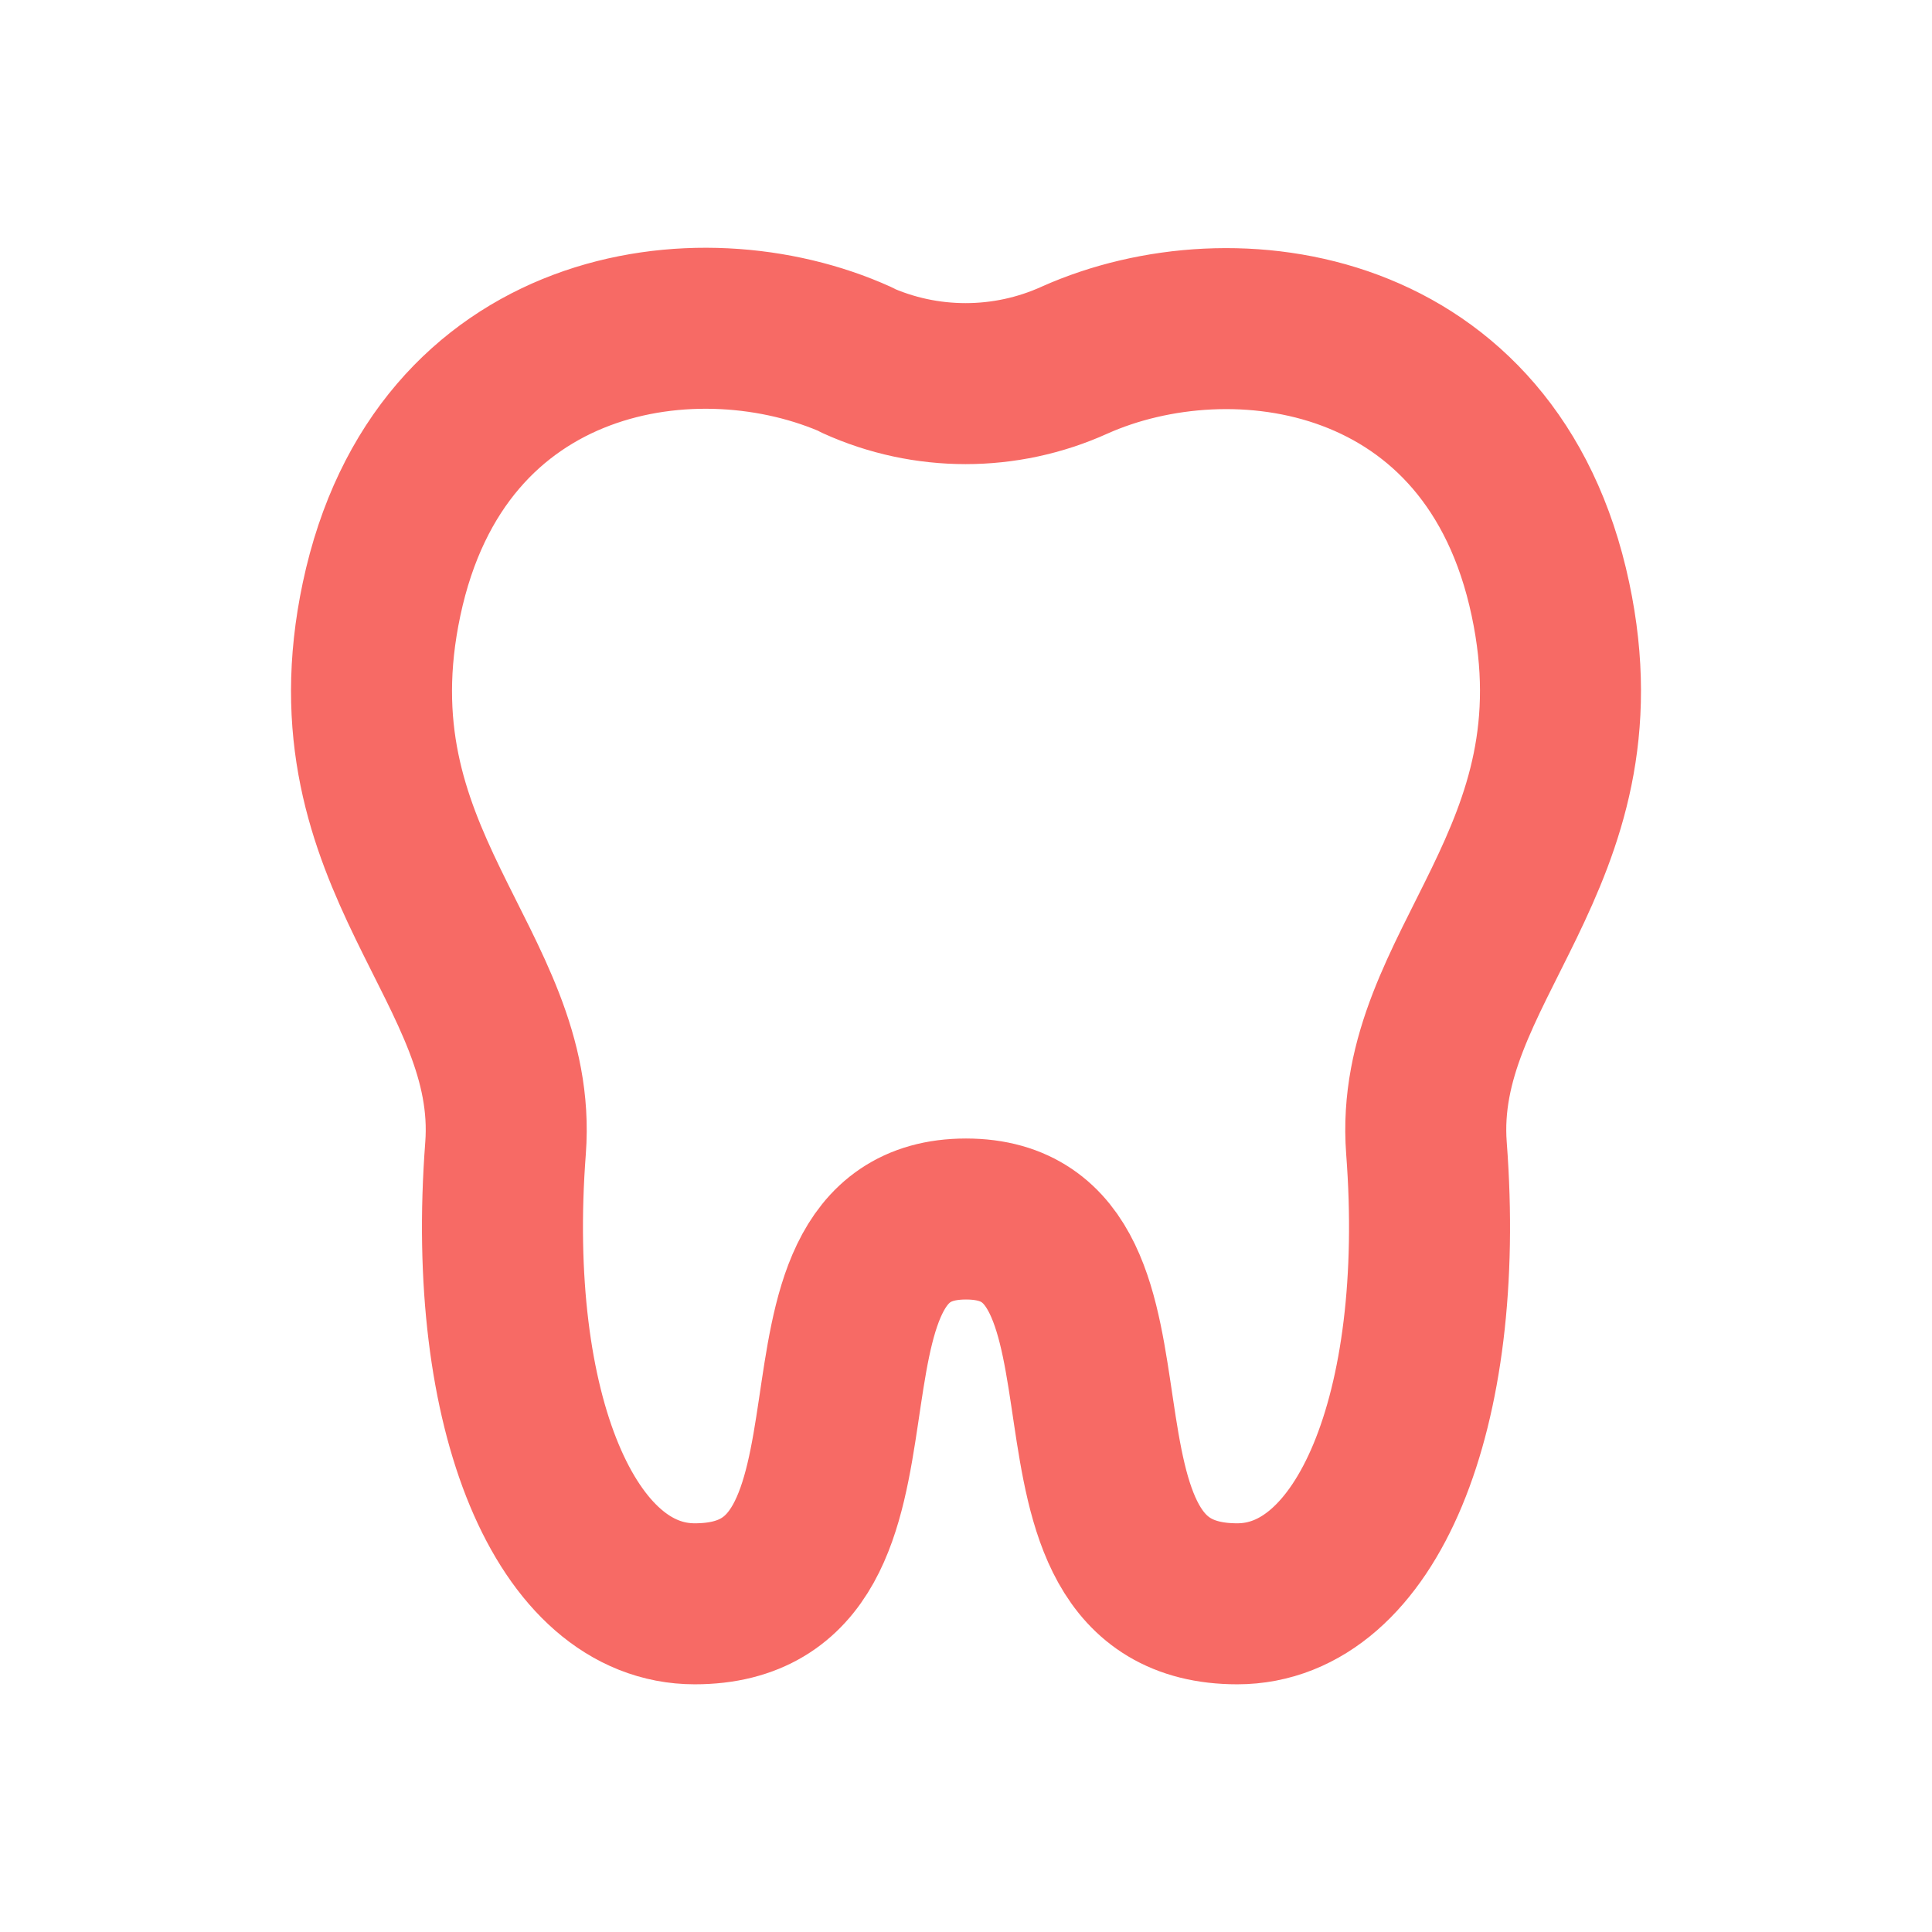 <svg width="24" height="24" viewBox="0 0 24 24" fill="none" xmlns="http://www.w3.org/2000/svg">
<g id="Medical / Tooth">
<path id="Vector" d="M10.64 4.473C11.5 4.863 12.49 4.863 13.35 4.473C15.32 3.593 18.54 4.043 19.26 7.443C19.95 10.683 17.55 12.003 17.72 14.263C17.97 17.543 16.97 19.923 15.37 19.923C12.58 19.923 14.52 15.143 12 15.143C9.48 15.143 11.42 19.923 8.63 19.923C7.03 19.923 6.03 17.543 6.28 14.263C6.45 12.003 4.05 10.693 4.74 7.443C5.46 4.043 8.68 3.583 10.65 4.473H10.64Z" stroke="#F76A65" stroke-width="2" stroke-linecap="round" stroke-linejoin="round"/>
</g>
</svg>
